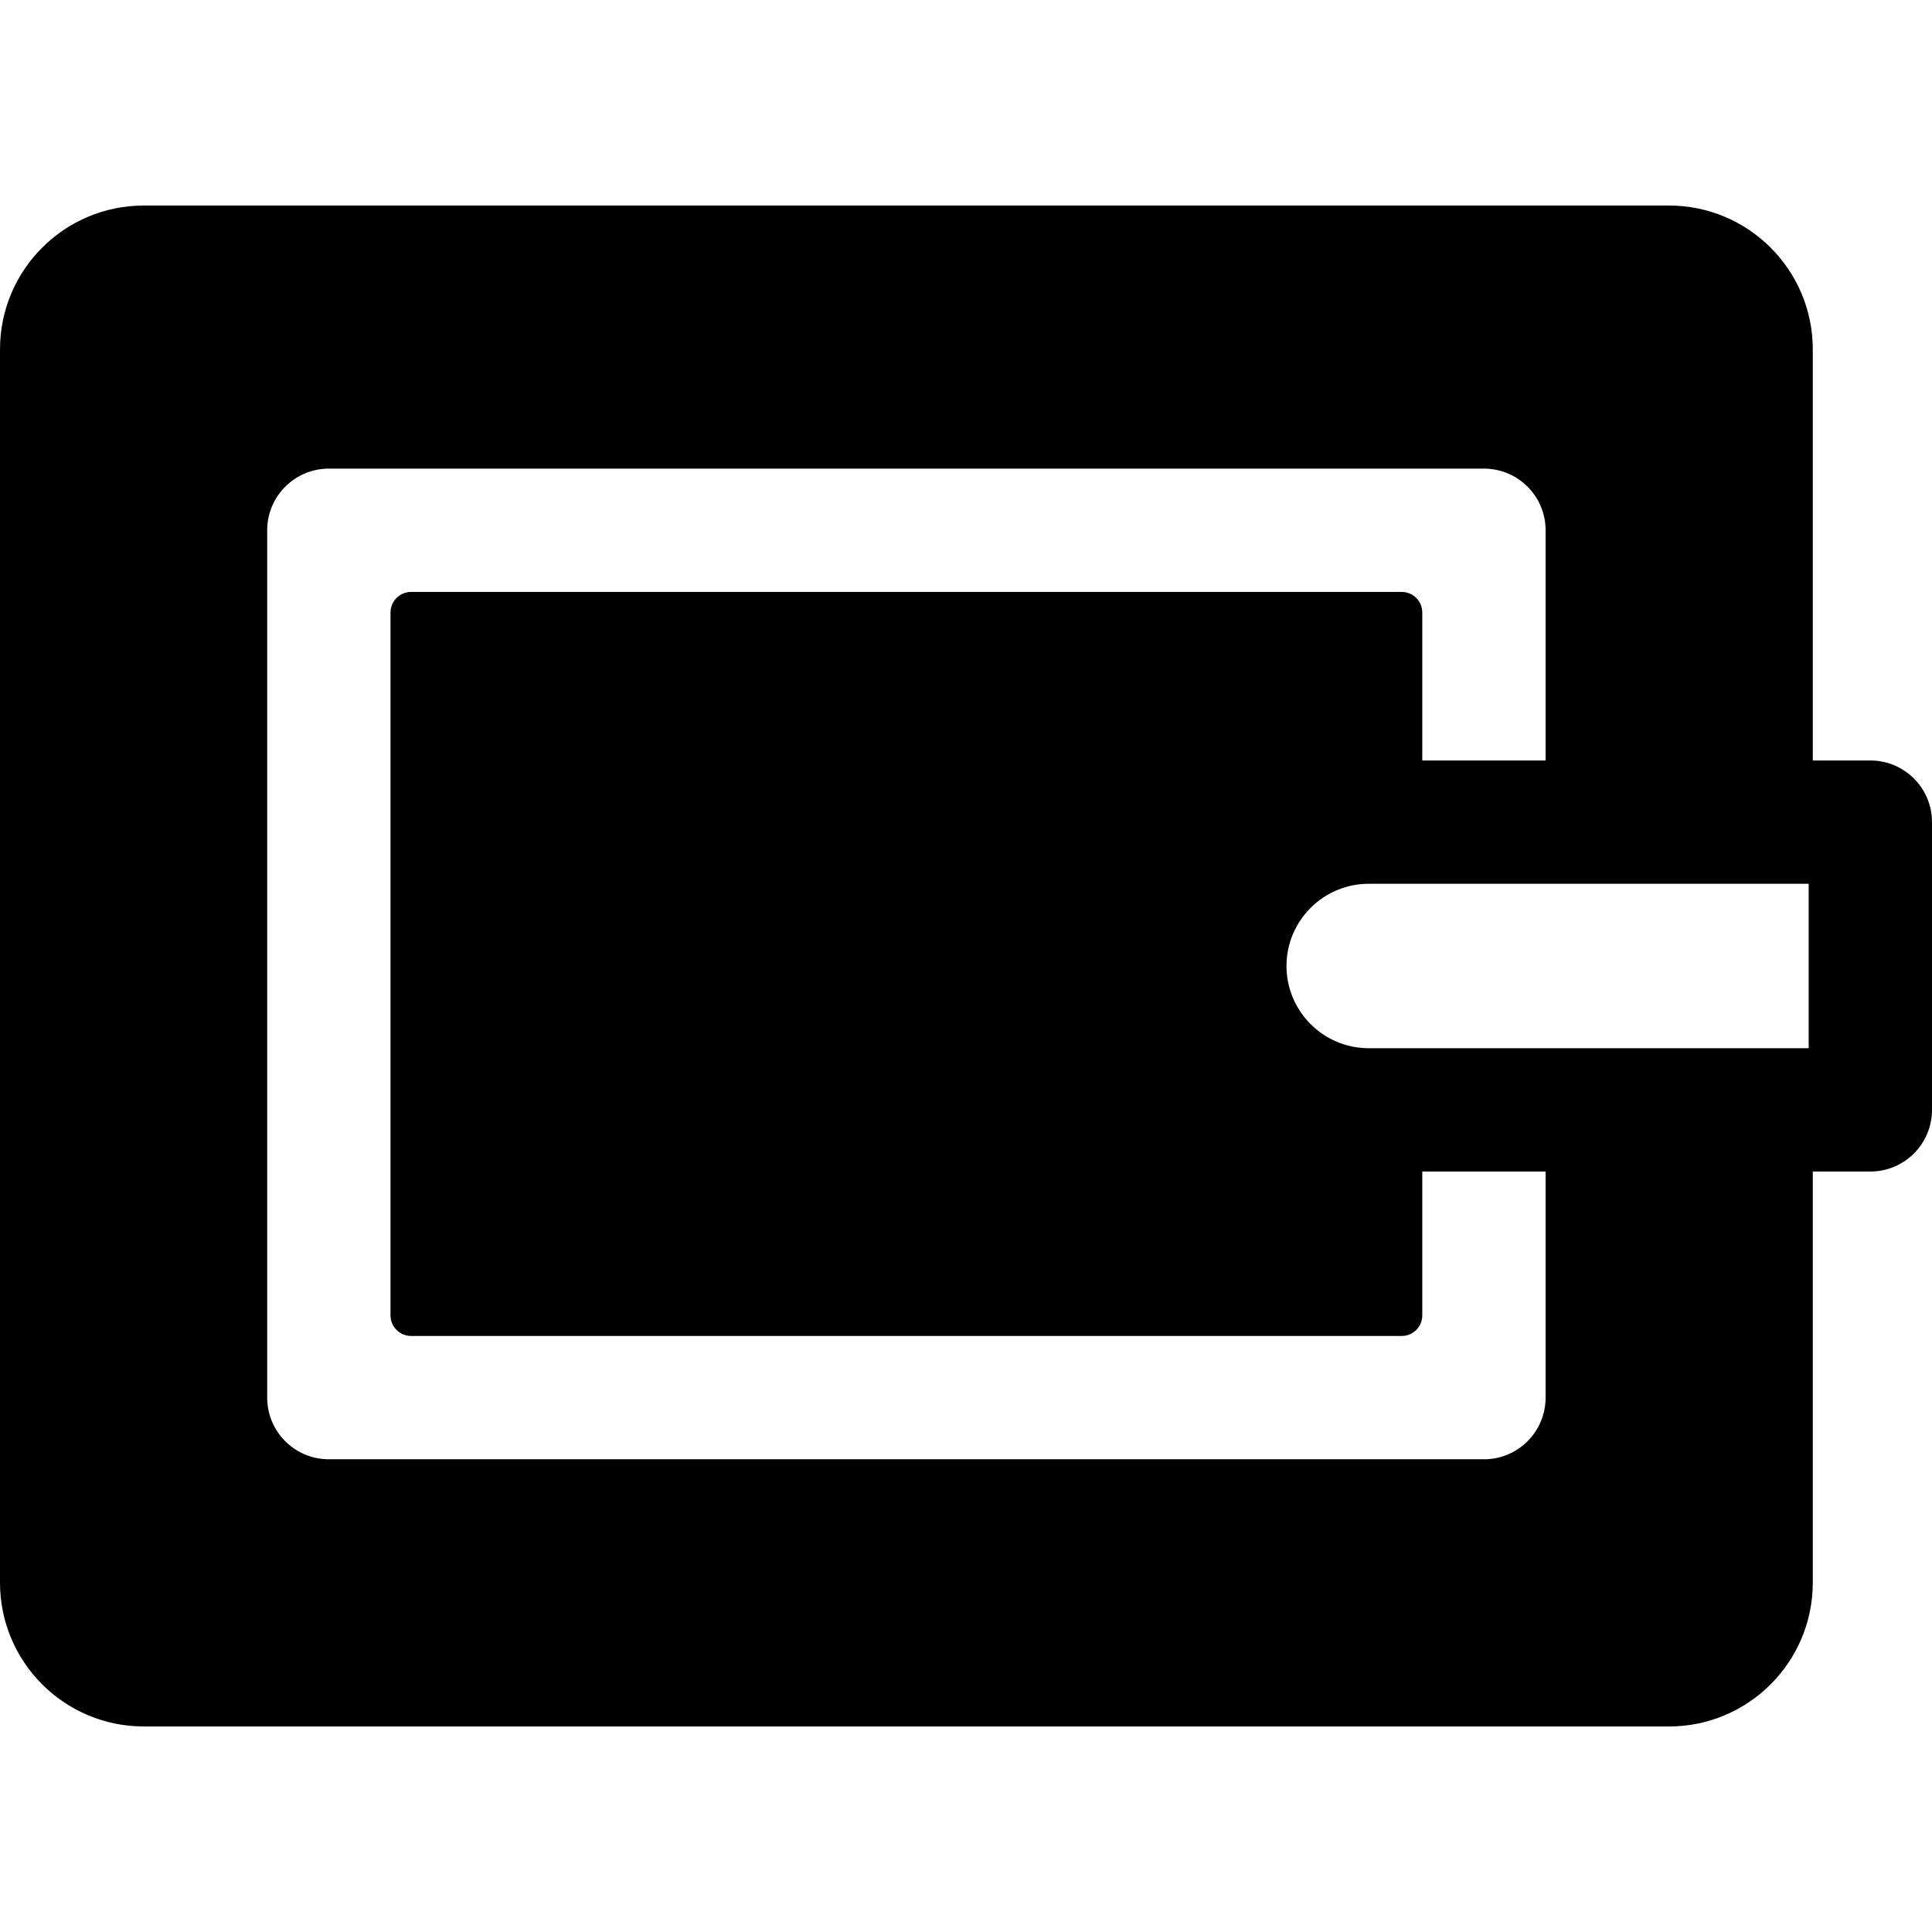 <?xml version="1.0" encoding="iso-8859-1"?>
<!-- Generator: Adobe Illustrator 19.0.0, SVG Export Plug-In . SVG Version: 6.00 Build 0)  -->
<svg version="1.1" id="Layer_1" xmlns="http://www.w3.org/2000/svg" xmlns:xlink="http://www.w3.org/1999/xlink" x="0px" y="0px"
	 viewBox="0 0 512 512" style="enable-background:new 0 0 512 512;" xml:space="preserve">
<g>
	<g>
		<path d="M495.66,201.532h-15.251V92.596c0-21.057-17.07-38.128-38.128-38.128H38.128C17.07,54.468,0,71.538,0,92.596v326.808
			c0,21.057,17.07,38.128,38.128,38.128h404.153c21.057,0,38.128-17.07,38.128-38.128V310.468h15.251
			c9.024,0,16.34-7.316,16.34-16.34v-76.255C512,208.848,504.684,201.532,495.66,201.532z M409.6,370.383
			c0,9.024-7.316,16.34-16.34,16.34H87.149c-9.024,0-16.34-7.316-16.34-16.34V140.528c0-9.024,7.316-16.34,16.34-16.34H393.26
			c9.024,0,16.34,7.316,16.34,16.34v61.004h-32.681v-39.217c0-3.008-2.439-5.447-5.447-5.447H108.936
			c-3.008,0-5.447,2.439-5.447,5.447v186.281c0,3.008,2.439,5.447,5.447,5.447h262.536c3.008,0,5.447-2.439,5.447-5.447v-38.128
			H409.6V370.383z M479.319,277.787c-13.502,0-102.744,0-116.599,0c-12.013,0-21.787-9.774-21.787-21.787
			c0-12.013,9.774-21.787,21.787-21.787c13.54,0,103.086,0,116.599,0V277.787z"/>
	</g>
</g>
<g>
</g>
<g>
</g>
<g>
</g>
<g>
</g>
<g>
</g>
<g>
</g>
<g>
</g>
<g>
</g>
<g>
</g>
<g>
</g>
<g>
</g>
<g>
</g>
<g>
</g>
<g>
</g>
<g>
</g>
</svg>
